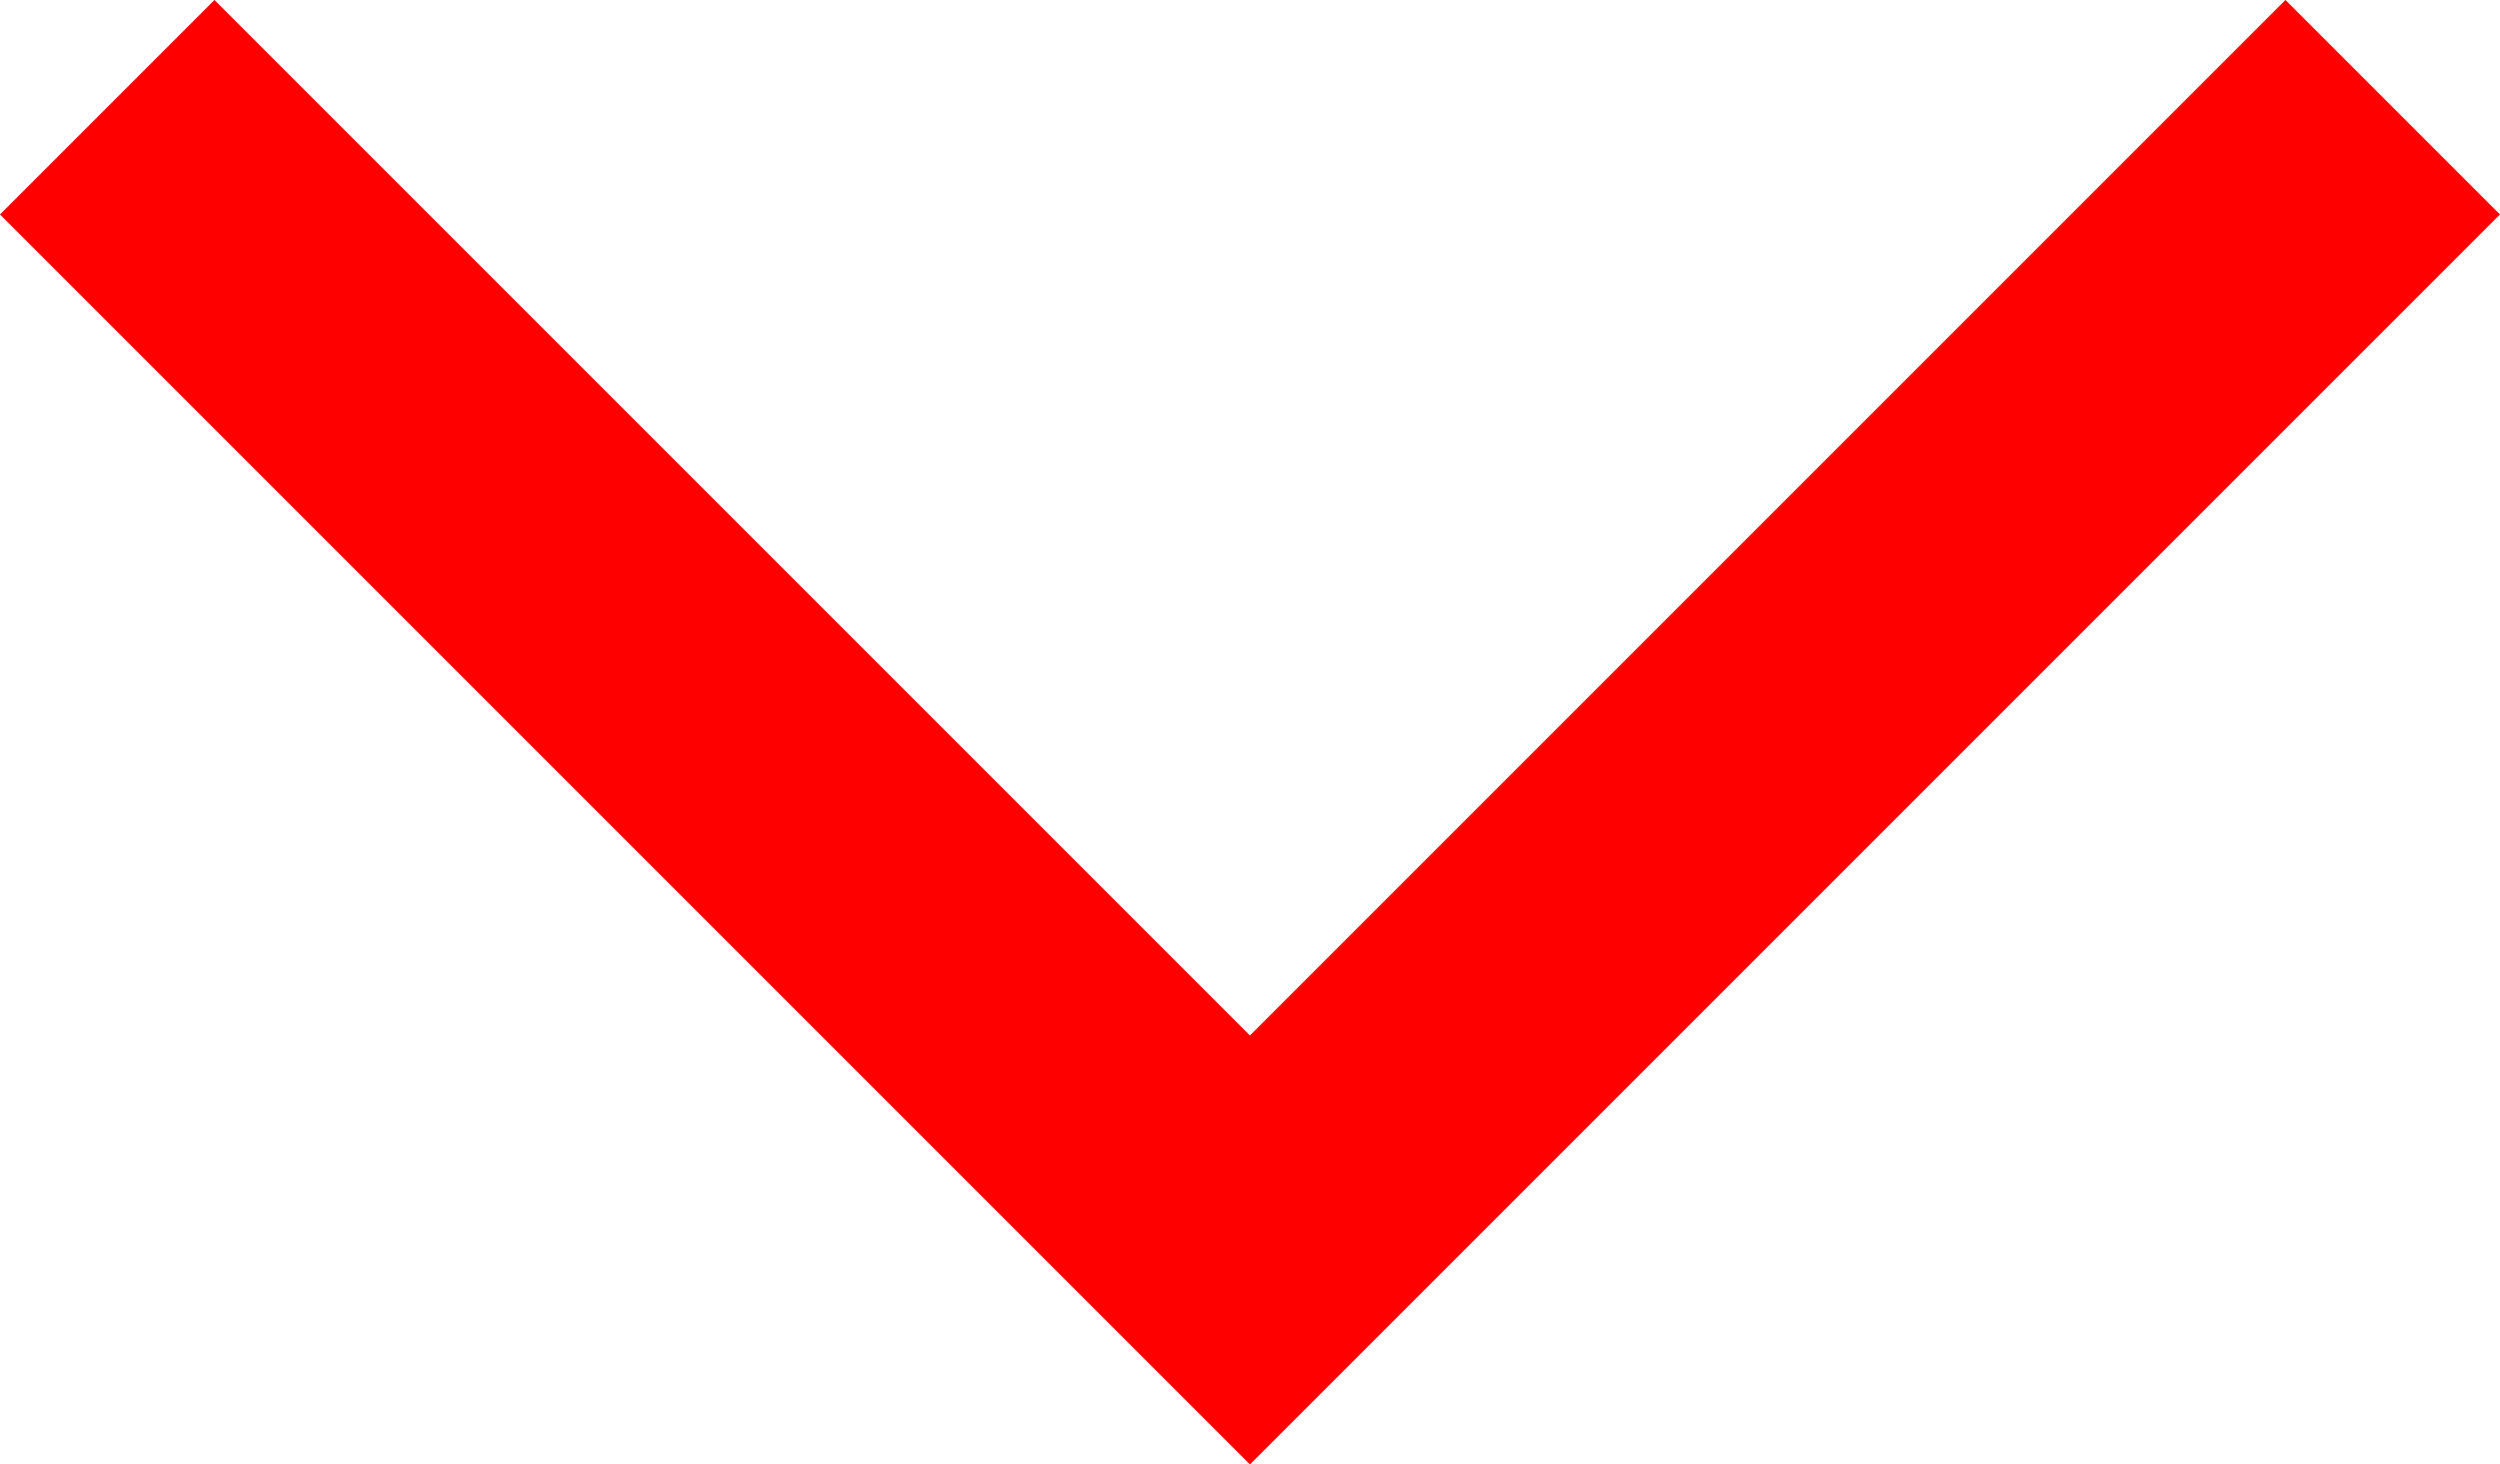 <svg xmlns="http://www.w3.org/2000/svg" width="32.969" height="19.313" viewBox="0 0 32.969 19.313">
  <path id="Path_136" data-name="Path 136" d="M930.536,873l15.07,15.07L960.676,873" transform="translate(-929.122 -871.586)" fill="none" stroke="red" stroke-width="4"/>
</svg>
